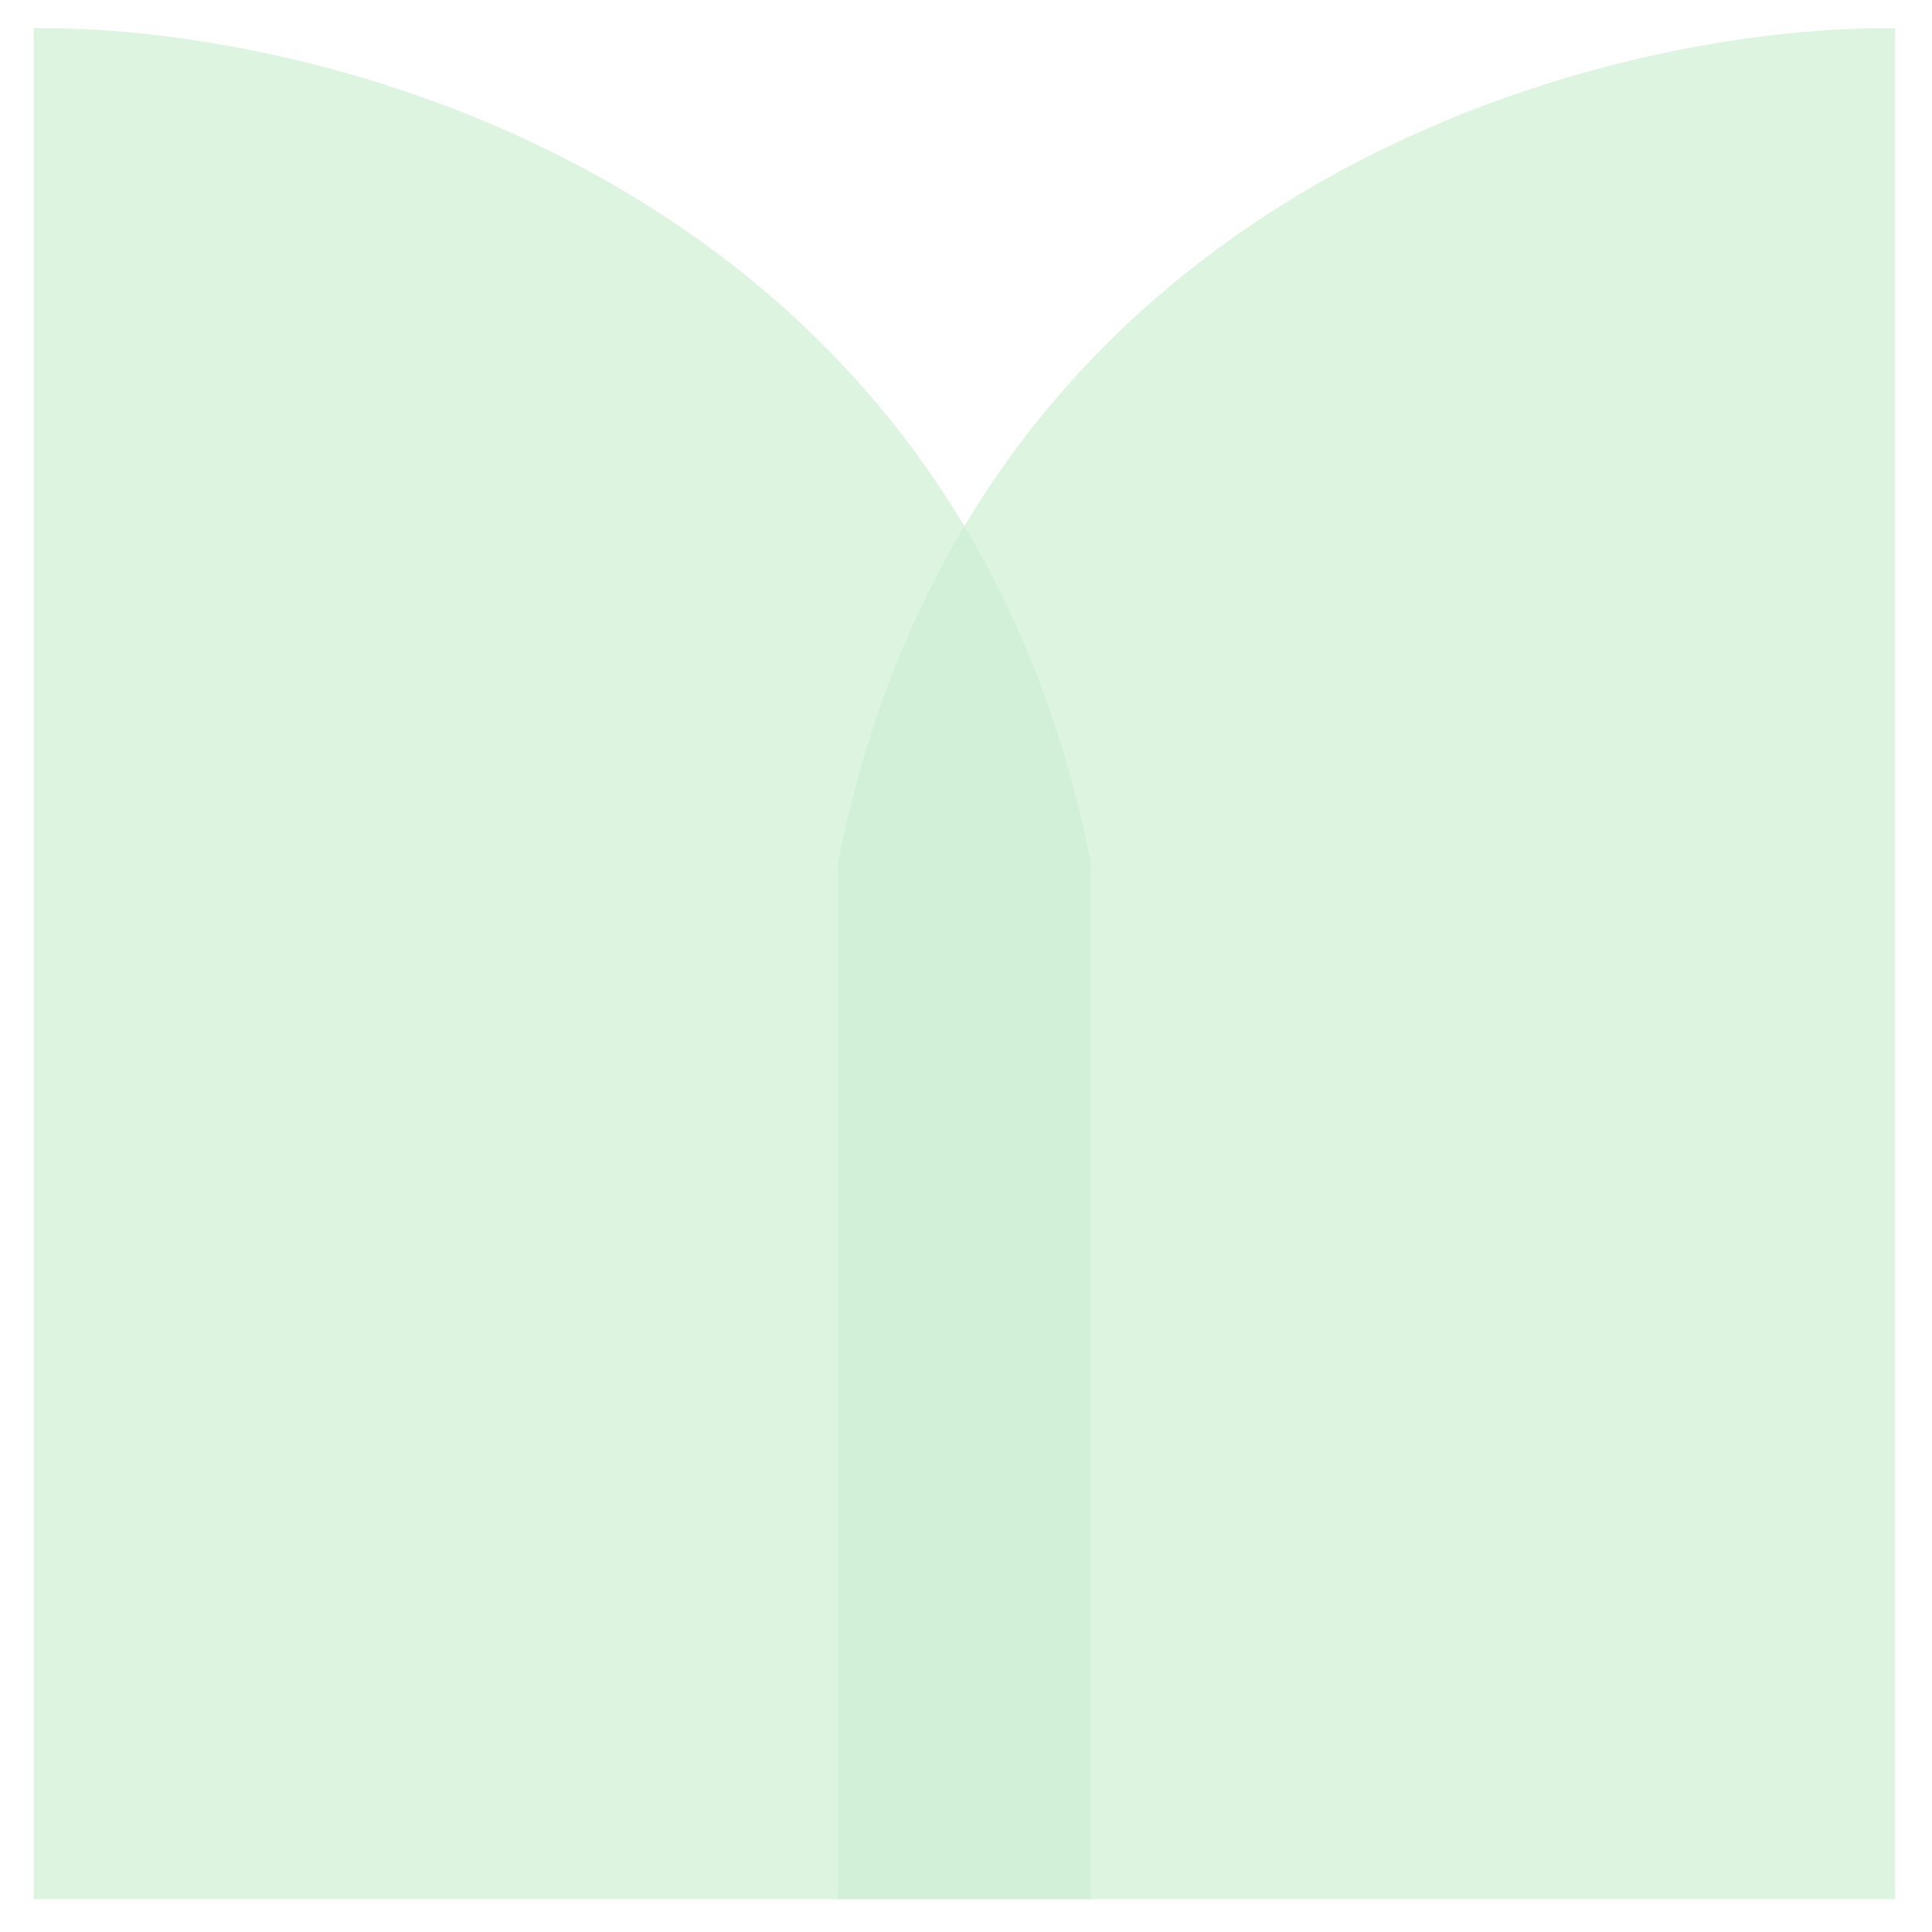 <svg width="37" height="37" viewBox="0 0 37 37" fill="none" xmlns="http://www.w3.org/2000/svg">
<path d="M0.645 0.54V36.37H20.894V16.545C18.363 3.595 6.34 0.479 0.645 0.54Z" fill="#CDEED3" fill-opacity="0.67"/>
<path d="M36.293 0.54V36.37H16.043V16.545C18.574 3.595 30.598 0.479 36.293 0.54Z" fill="#CDEED3" fill-opacity="0.67"/>
</svg>
